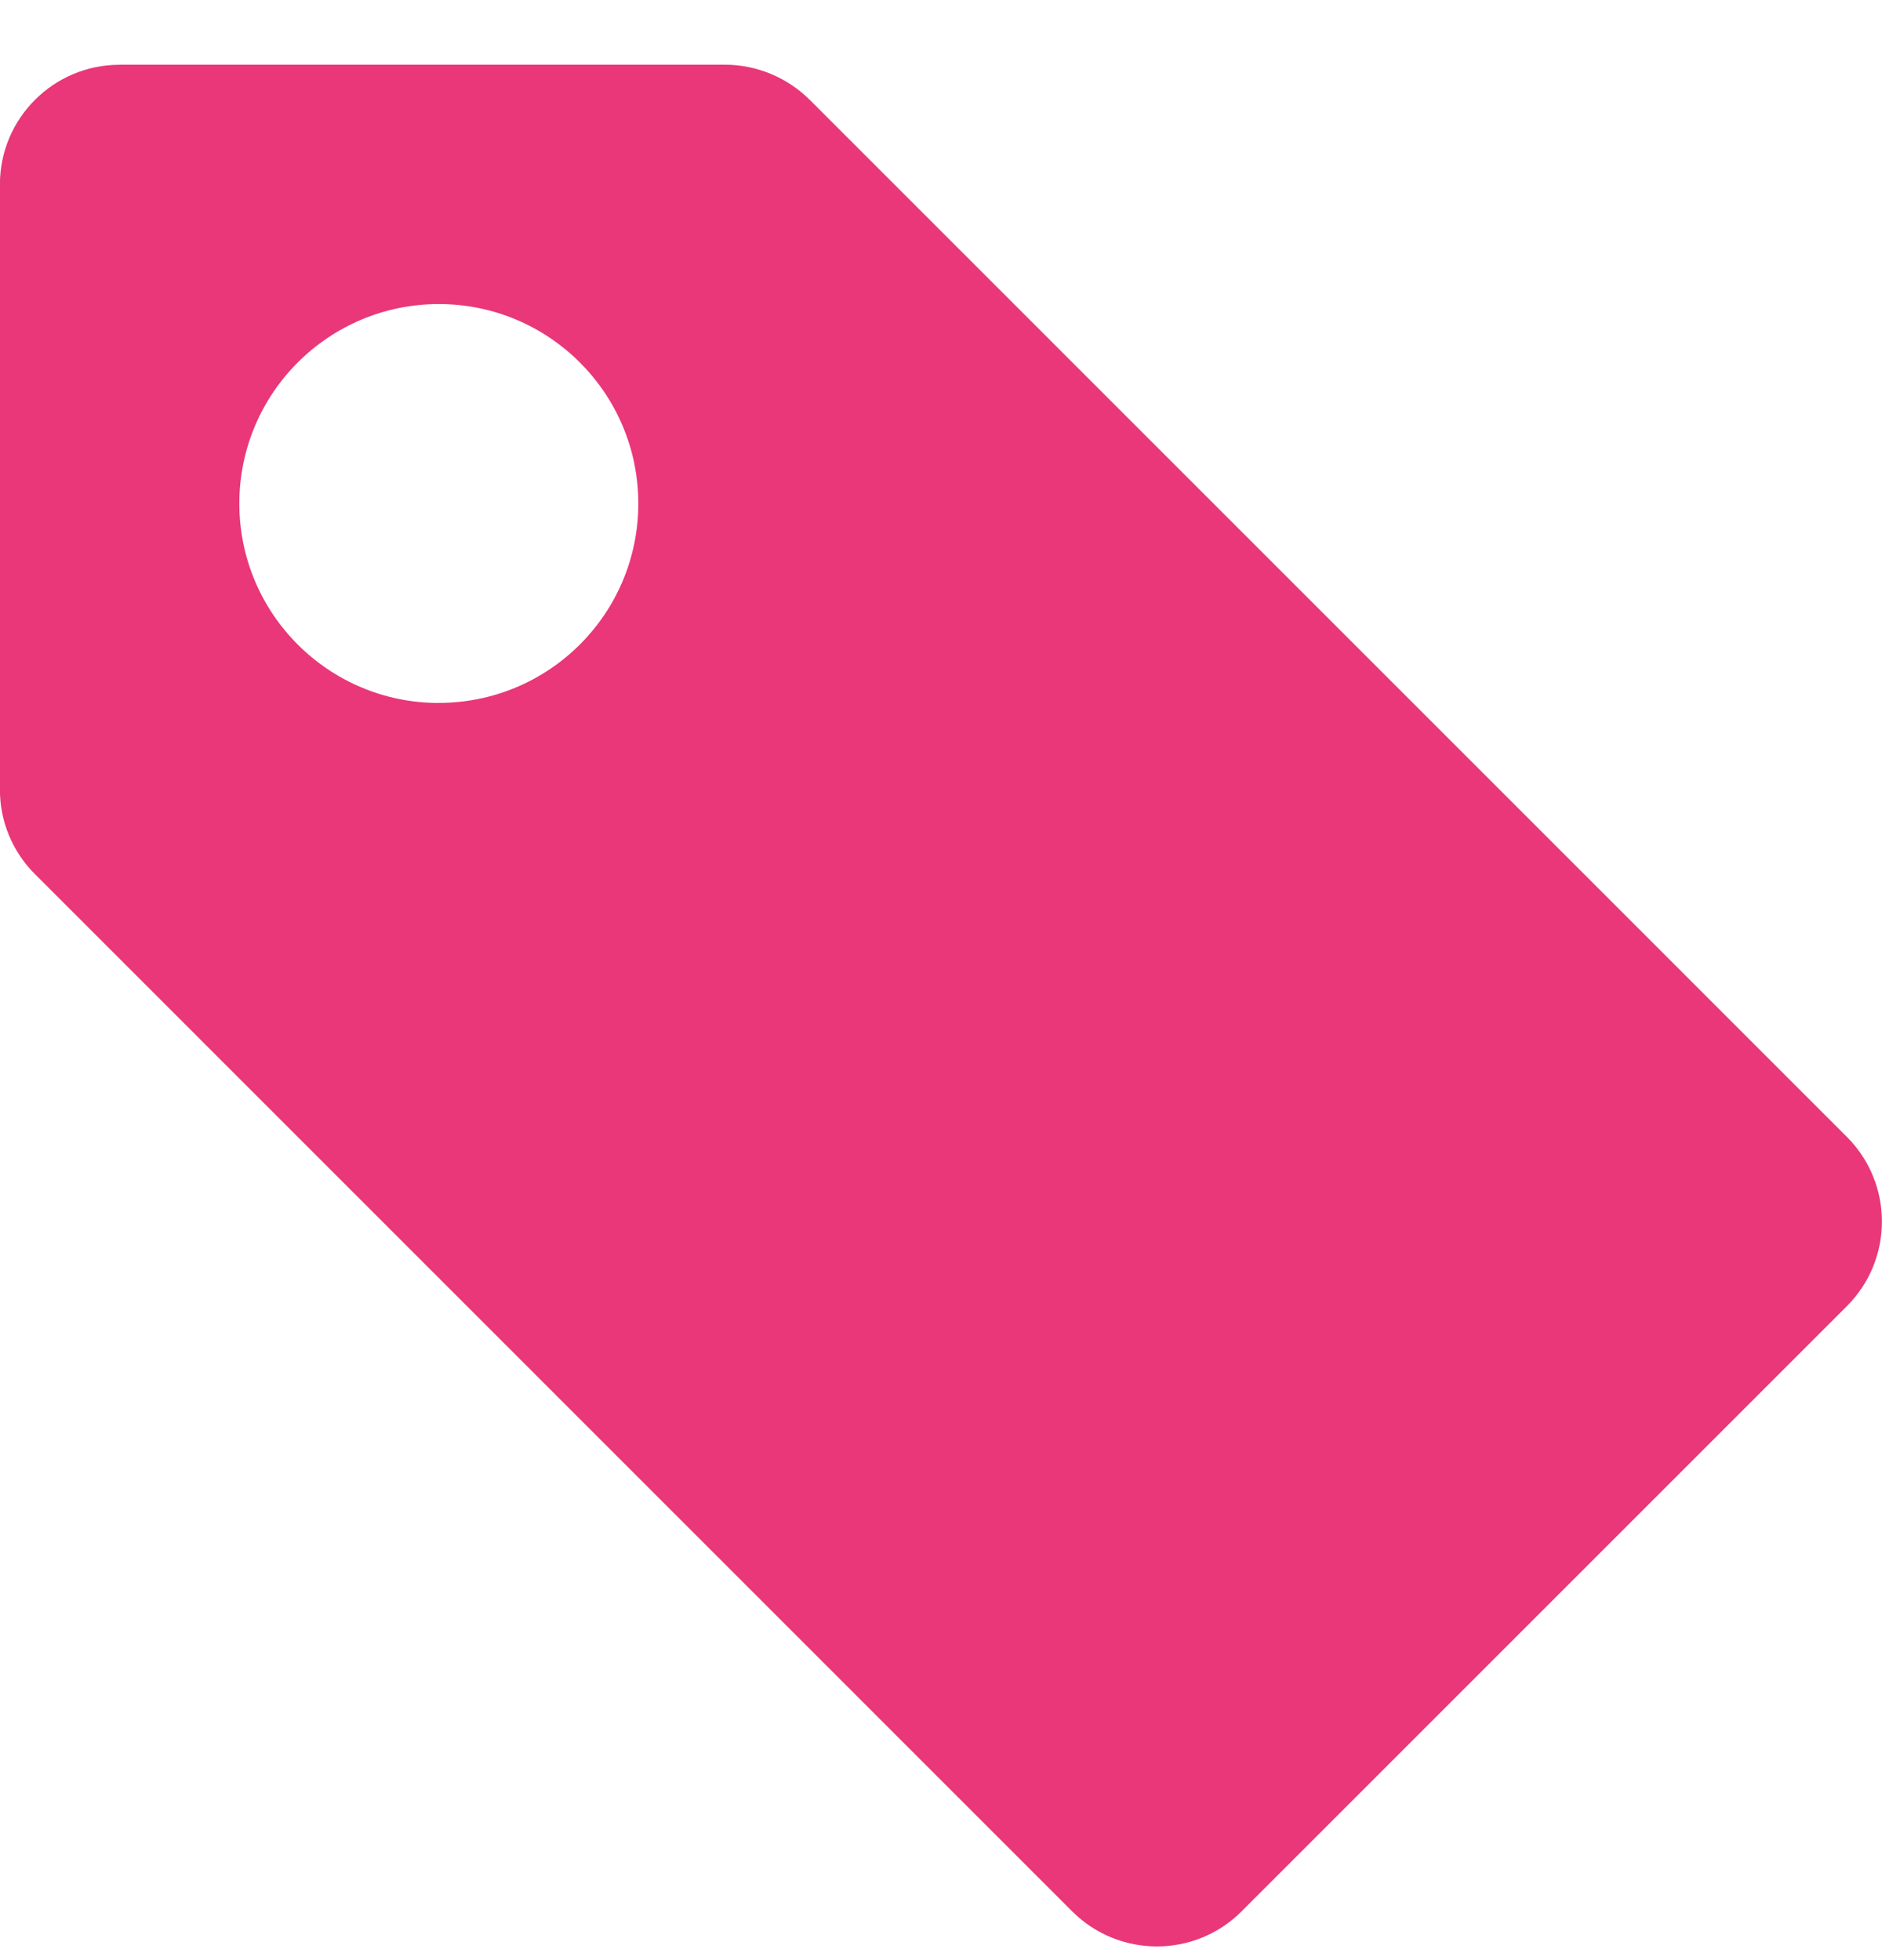 <svg xmlns="http://www.w3.org/2000/svg" width="24" height="25" viewBox="0 0 24 25">
    <g fill="none" fill-rule="evenodd">
        <g fill="#E93779" fill-rule="nonzero">
            <g>
                <g>
                    <g>
                        <g>
                            <path d="M22.475 3.825h-7.72c-.404.001-.792.162-1.08.447L.448 17.5c-.596.596-.596 1.563 0 2.159l7.72 7.72c.595.595 1.562.595 2.158 0l13.228-13.23c.287-.285.448-.674.447-1.08V5.352c0-.842-.683-1.525-1.525-1.526zm-4.07 8.14c-1.406 0-2.545-1.138-2.545-2.543 0-1.405 1.14-2.544 2.544-2.544 1.405 0 2.544 1.139 2.544 2.544s-1.139 2.544-2.544 2.544z" transform="translate(-761 -581) translate(0 242) translate(729 296) translate(32 40) matrix(-1 0 0 1 24 0)"/>
                        </g>
                    </g>
                </g>
            </g>
        </g>
    </g>
</svg>
